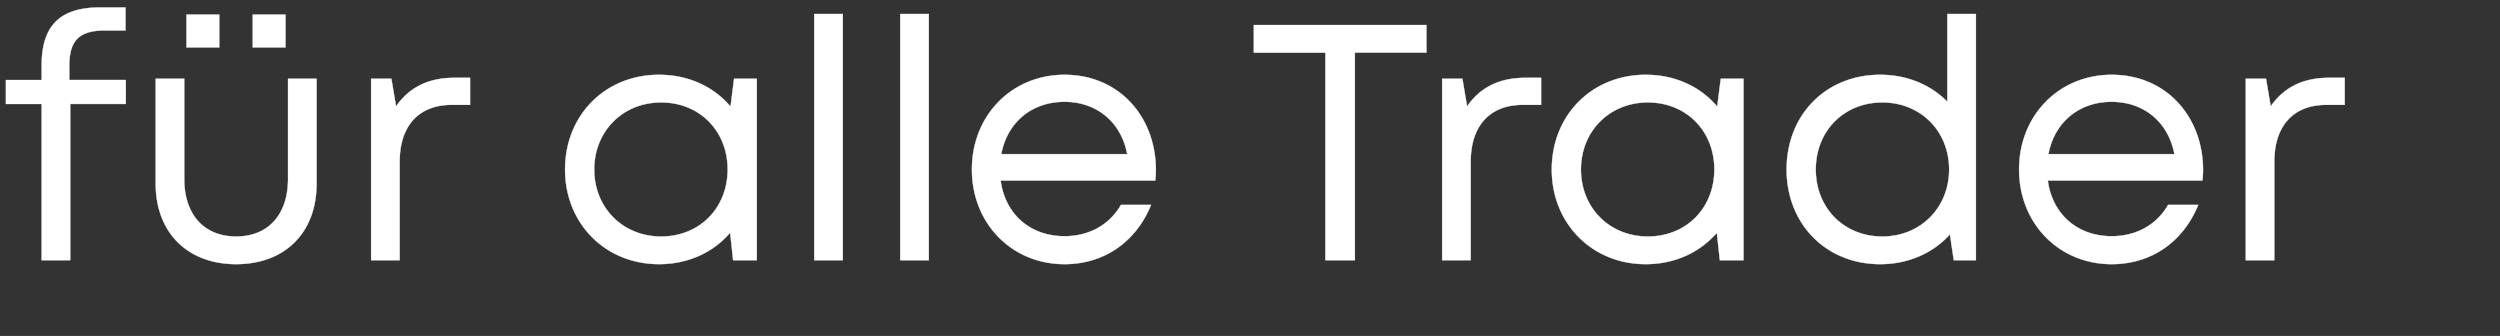 <svg width="66.973" height="9" viewBox="0 0 66.973 9" xmlns="http://www.w3.org/2000/svg"><rect x="0" y="0" width="66.973" height="9" fill="#333333" stroke="none"/><g fill="#fff" stroke="#fff"><path d="M3.37 2.143H1.856v-.378c0-.687.27-.949.958-.949h.548V.2h-.688c-1.087 0-1.558.512-1.558 1.55v.394H.158v.642h.958V6.97h.765V2.785h1.49zM4.996 1.268h.878V.391h-.878zm1.774 0h.878V.391H6.77zm-.444 5.808c1.315 0 2.155-.852 2.155-2.156V2.11h-.765v2.686c0 .947-.524 1.54-1.39 1.54-.858 0-1.39-.585-1.39-1.54V2.11h-.765v2.81c0 1.304.848 2.156 2.155 2.156zM12.163 2.085c-.7 0-1.21.268-1.553.765l-.125-.74h-.543v4.86h.765V4.33c0-.945.5-1.521 1.39-1.521h.496v-.724zM19.665 2.11l-.095.745c-.448-.53-1.122-.851-1.917-.851-1.437 0-2.515 1.08-2.515 2.536 0 1.447 1.078 2.536 2.515 2.536.79 0 1.459-.32 1.907-.842l.08.736h.634V2.11zm-1.954 4.226c-1.03 0-1.792-.772-1.792-1.796 0-1.023.763-1.796 1.792-1.796 1.03 0 1.782.762 1.782 1.796s-.752 1.796-1.782 1.796zM21.813 6.97h.765V.375h-.765zM24.117 6.97h.765V.375h-.765zM30.965 4.56c0-1.42-.974-2.556-2.449-2.556-1.41 0-2.479 1.089-2.479 2.535 0 1.448 1.07 2.537 2.479 2.537 1.054 0 1.909-.585 2.32-1.587h-.807c-.3.524-.84.839-1.513.839-.92 0-1.59-.592-1.71-1.492h4.143a3.13 3.13 0 00.016-.276zm-2.449-1.833c.86 0 1.518.537 1.682 1.402h-3.375c.158-.846.81-1.402 1.693-1.402zM38.213.67h-4.624v.74h1.917v5.56h.79V1.41h1.917zM40.855 2.085c-.7 0-1.21.268-1.553.765l-.125-.74h-.543v4.86h.765V4.33c0-.945.5-1.521 1.39-1.521h.496v-.724zM46.098 2.11l-.095.745c-.448-.53-1.122-.851-1.917-.851-1.437 0-2.515 1.08-2.515 2.536 0 1.447 1.078 2.536 2.515 2.536.79 0 1.459-.32 1.907-.842l.08.736h.634V2.11zm-1.954 4.226c-1.03 0-1.792-.772-1.792-1.796 0-1.023.763-1.796 1.792-1.796 1.03 0 1.782.762 1.782 1.796s-.752 1.796-1.782 1.796zM52.168.375v2.35c-.448-.452-1.076-.721-1.8-.721-1.46 0-2.506 1.08-2.506 2.536 0 1.447 1.045 2.536 2.507 2.536.761 0 1.417-.3 1.868-.797l.103.691h.593V.375zm-1.742 5.961c-1.029 0-1.783-.765-1.783-1.796 0-1.032.754-1.796 1.783-1.796 1.03 0 1.79.77 1.79 1.796 0 1.017-.76 1.796-1.79 1.796zM59.018 4.56c0-1.42-.974-2.556-2.449-2.556-1.41 0-2.479 1.089-2.479 2.535 0 1.448 1.07 2.537 2.479 2.537 1.054 0 1.909-.585 2.32-1.587h-.807c-.3.524-.84.839-1.513.839-.92 0-1.59-.592-1.71-1.492h4.143a3.13 3.13 0 00.016-.276zm-2.449-1.833c.86 0 1.518.537 1.682 1.402h-3.375c.158-.846.81-1.402 1.693-1.402zM62.383 2.085c-.7 0-1.21.268-1.553.765l-.125-.74h-.543v4.86h.765V4.33c0-.945.5-1.521 1.39-1.521h.496v-.724z" stroke-width=".009"/></g></svg>
